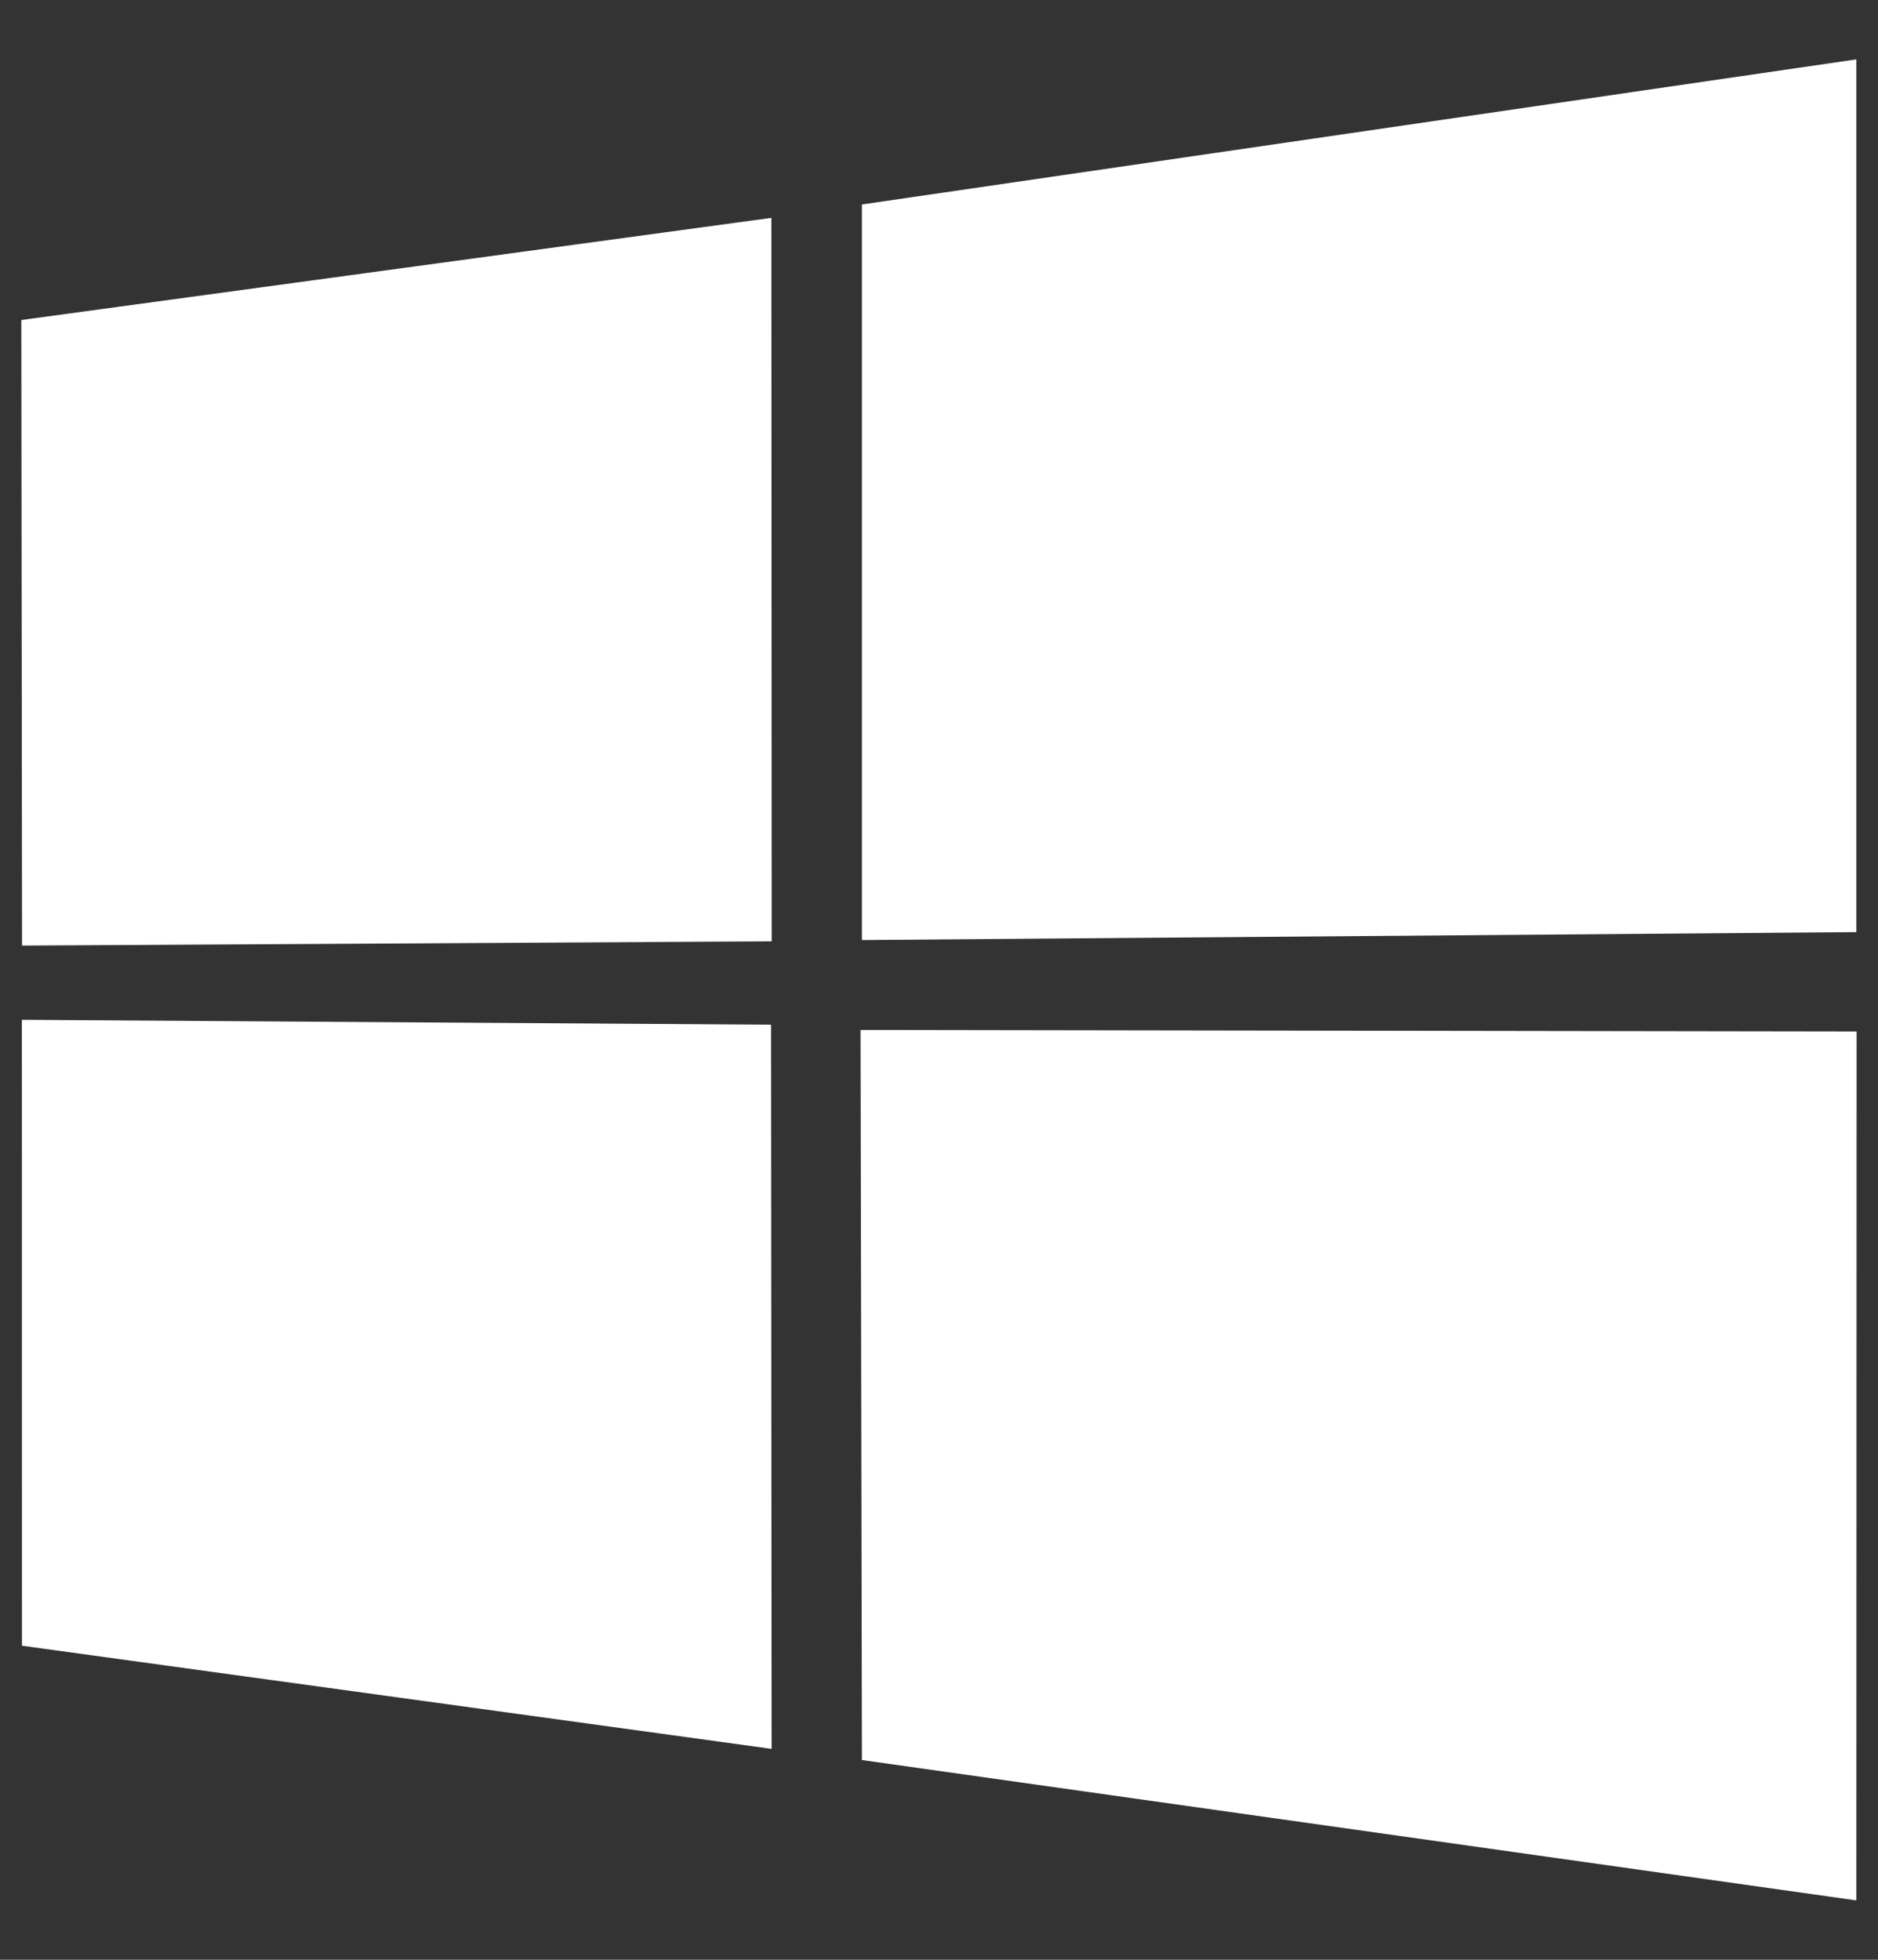 <svg width="23" height="24" viewBox="0 0 23 24" fill="none" xmlns="http://www.w3.org/2000/svg">
<rect x="0" y="0" width="23" height="24" fill="#333333" stroke="none"/>
<path fill-rule="evenodd" clip-rule="evenodd" d="M0.261 3.919L9.447 2.668L9.451 11.528L0.27 11.58L0.261 3.919ZM9.443 12.549L9.45 21.417L0.269 20.154L0.268 12.489L9.443 12.549ZM10.556 2.504L22.735 0.727V11.415L10.556 11.512V2.504ZM22.738 12.632L22.735 23.273L10.556 21.554L10.539 12.613L22.738 12.632Z" fill="white"/>
</svg>
